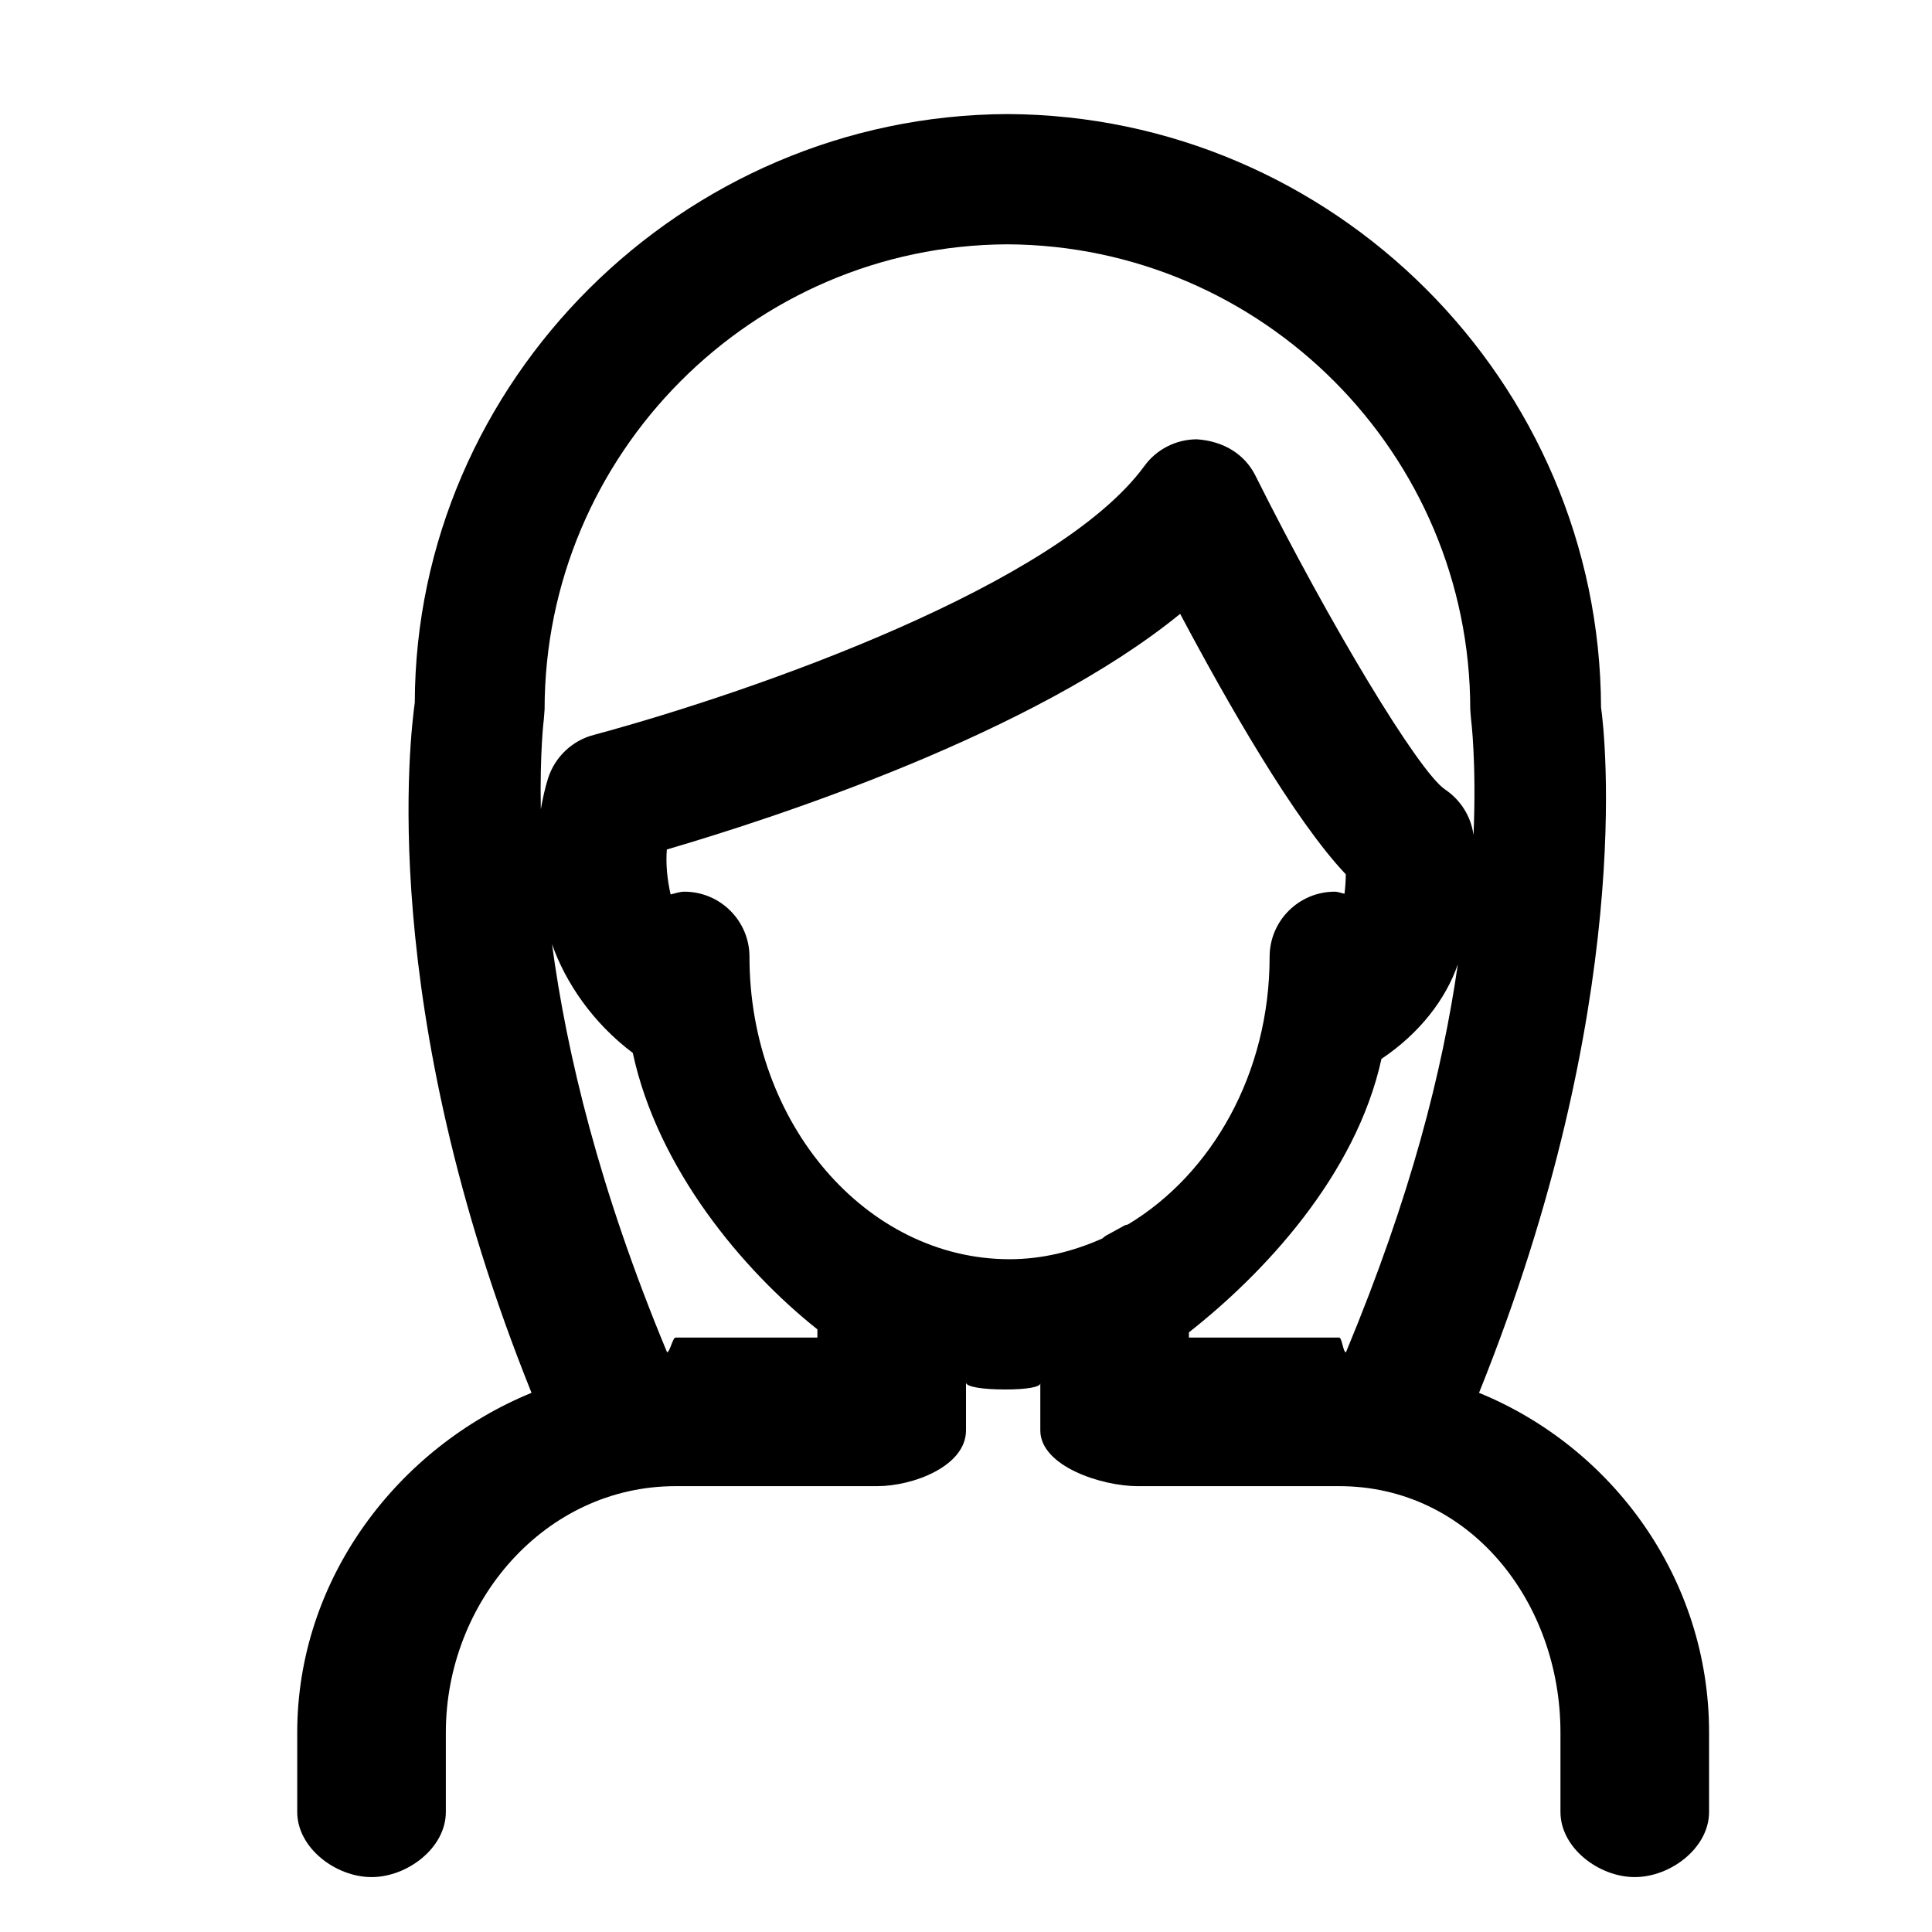 <?xml version="1.0" encoding="utf-8"?>
<!-- Generator: Adobe Illustrator 15.0.0, SVG Export Plug-In . SVG Version: 6.00 Build 0)  -->
<!DOCTYPE svg PUBLIC "-//W3C//DTD SVG 1.1//EN" "http://www.w3.org/Graphics/SVG/1.1/DTD/svg11.dtd">
<svg version="1.1" id="圖層_1" xmlns="http://www.w3.org/2000/svg" xmlns:xlink="http://www.w3.org/1999/xlink" x="0px" y="0px"
	 width="26px" height="26px" viewBox="0 0 26 26" enable-background="new 0 0 26 26" xml:space="preserve">
<path d="M19.904,18.744c2.107-5.23,1.694-8.869,1.642-9.225c-0.015-4.384-3.599-7.965-7.988-7.984
	c-4.383,0.019-7.964,3.6-7.976,7.919c-0.056,0.42-0.529,4.074,1.571,9.29C5.351,19.482,4,21.25,4,23.315v1.07
	c0,0.483,0.517,0.876,1,0.876s1-0.393,1-0.876v-1.07C6,21.557,7.333,20,9.092,20h2.712C12.287,20,13,19.732,13,19.249v-0.643
	c0,0.057,0.22,0.093,0.529,0.093c0.289,0,0.471-0.033,0.471-0.083v0.633C14,19.732,14.826,20,15.31,20h2.712
	C19.78,20,21,21.557,21,23.315v1.07c0,0.483,0.516,0.876,1,0.876c0.482,0,1-0.393,1-0.876v-1.07
	C23,21.25,21.707,19.482,19.904,18.744z M16,17.93c1-0.785,2.246-2.107,2.591-3.68c0.514-0.344,0.866-0.803,1.028-1.273
	c-0.209,1.445-0.628,3.111-1.506,5.222C18.074,18.197,18.061,18,18.021,18H16V17.93z M10.086,12.875C10.086,12.393,9.693,12,9.21,12
	c-0.065,0-0.123,0.023-0.185,0.037c-0.048-0.209-0.066-0.419-0.051-0.605c1.469-0.43,4.937-1.563,6.908-3.171
	c0.63,1.187,1.535,2.773,2.229,3.505c0,0.076-0.006,0.167-0.017,0.261C18.05,12.02,18.009,12,17.962,12
	c-0.483,0-0.876,0.393-0.876,0.875c0,1.572-0.778,2.923-1.903,3.601c-0.016,0.008-0.034,0.007-0.05,0.016l-0.246,0.135
	c-0.021,0.011-0.035,0.028-0.055,0.041c-0.389,0.173-0.806,0.278-1.246,0.278C11.657,16.945,10.086,15.119,10.086,12.875z M9.092,18
	c-0.04,0-0.076,0.197-0.115,0.198c-0.913-2.194-1.351-4.019-1.548-5.492c0.182,0.52,0.552,1.062,1.087,1.464
	C8.851,15.731,10,17.096,11,17.89V18H9.092z M7.319,9.676l0.01-0.129c0-3.437,2.794-6.244,6.225-6.259
	c3.436,0.015,6.232,2.822,6.232,6.259l0.01,0.126c0.002,0.015,0.075,0.579,0.034,1.567c-0.001-0.004-0.003-0.019-0.003-0.021
	c-0.036-0.238-0.172-0.454-0.379-0.594c-0.354-0.236-1.548-2.213-2.559-4.236c-0.14-0.27-0.413-0.452-0.782-0.477
	c-0.279,0-0.544,0.135-0.706,0.359c-1.162,1.592-5.204,3.023-7.405,3.618c-0.292,0.073-0.53,0.298-0.621,0.587
	c-0.038,0.121-0.07,0.261-0.097,0.415C7.264,10.125,7.317,9.687,7.319,9.676z"/>
</svg>
